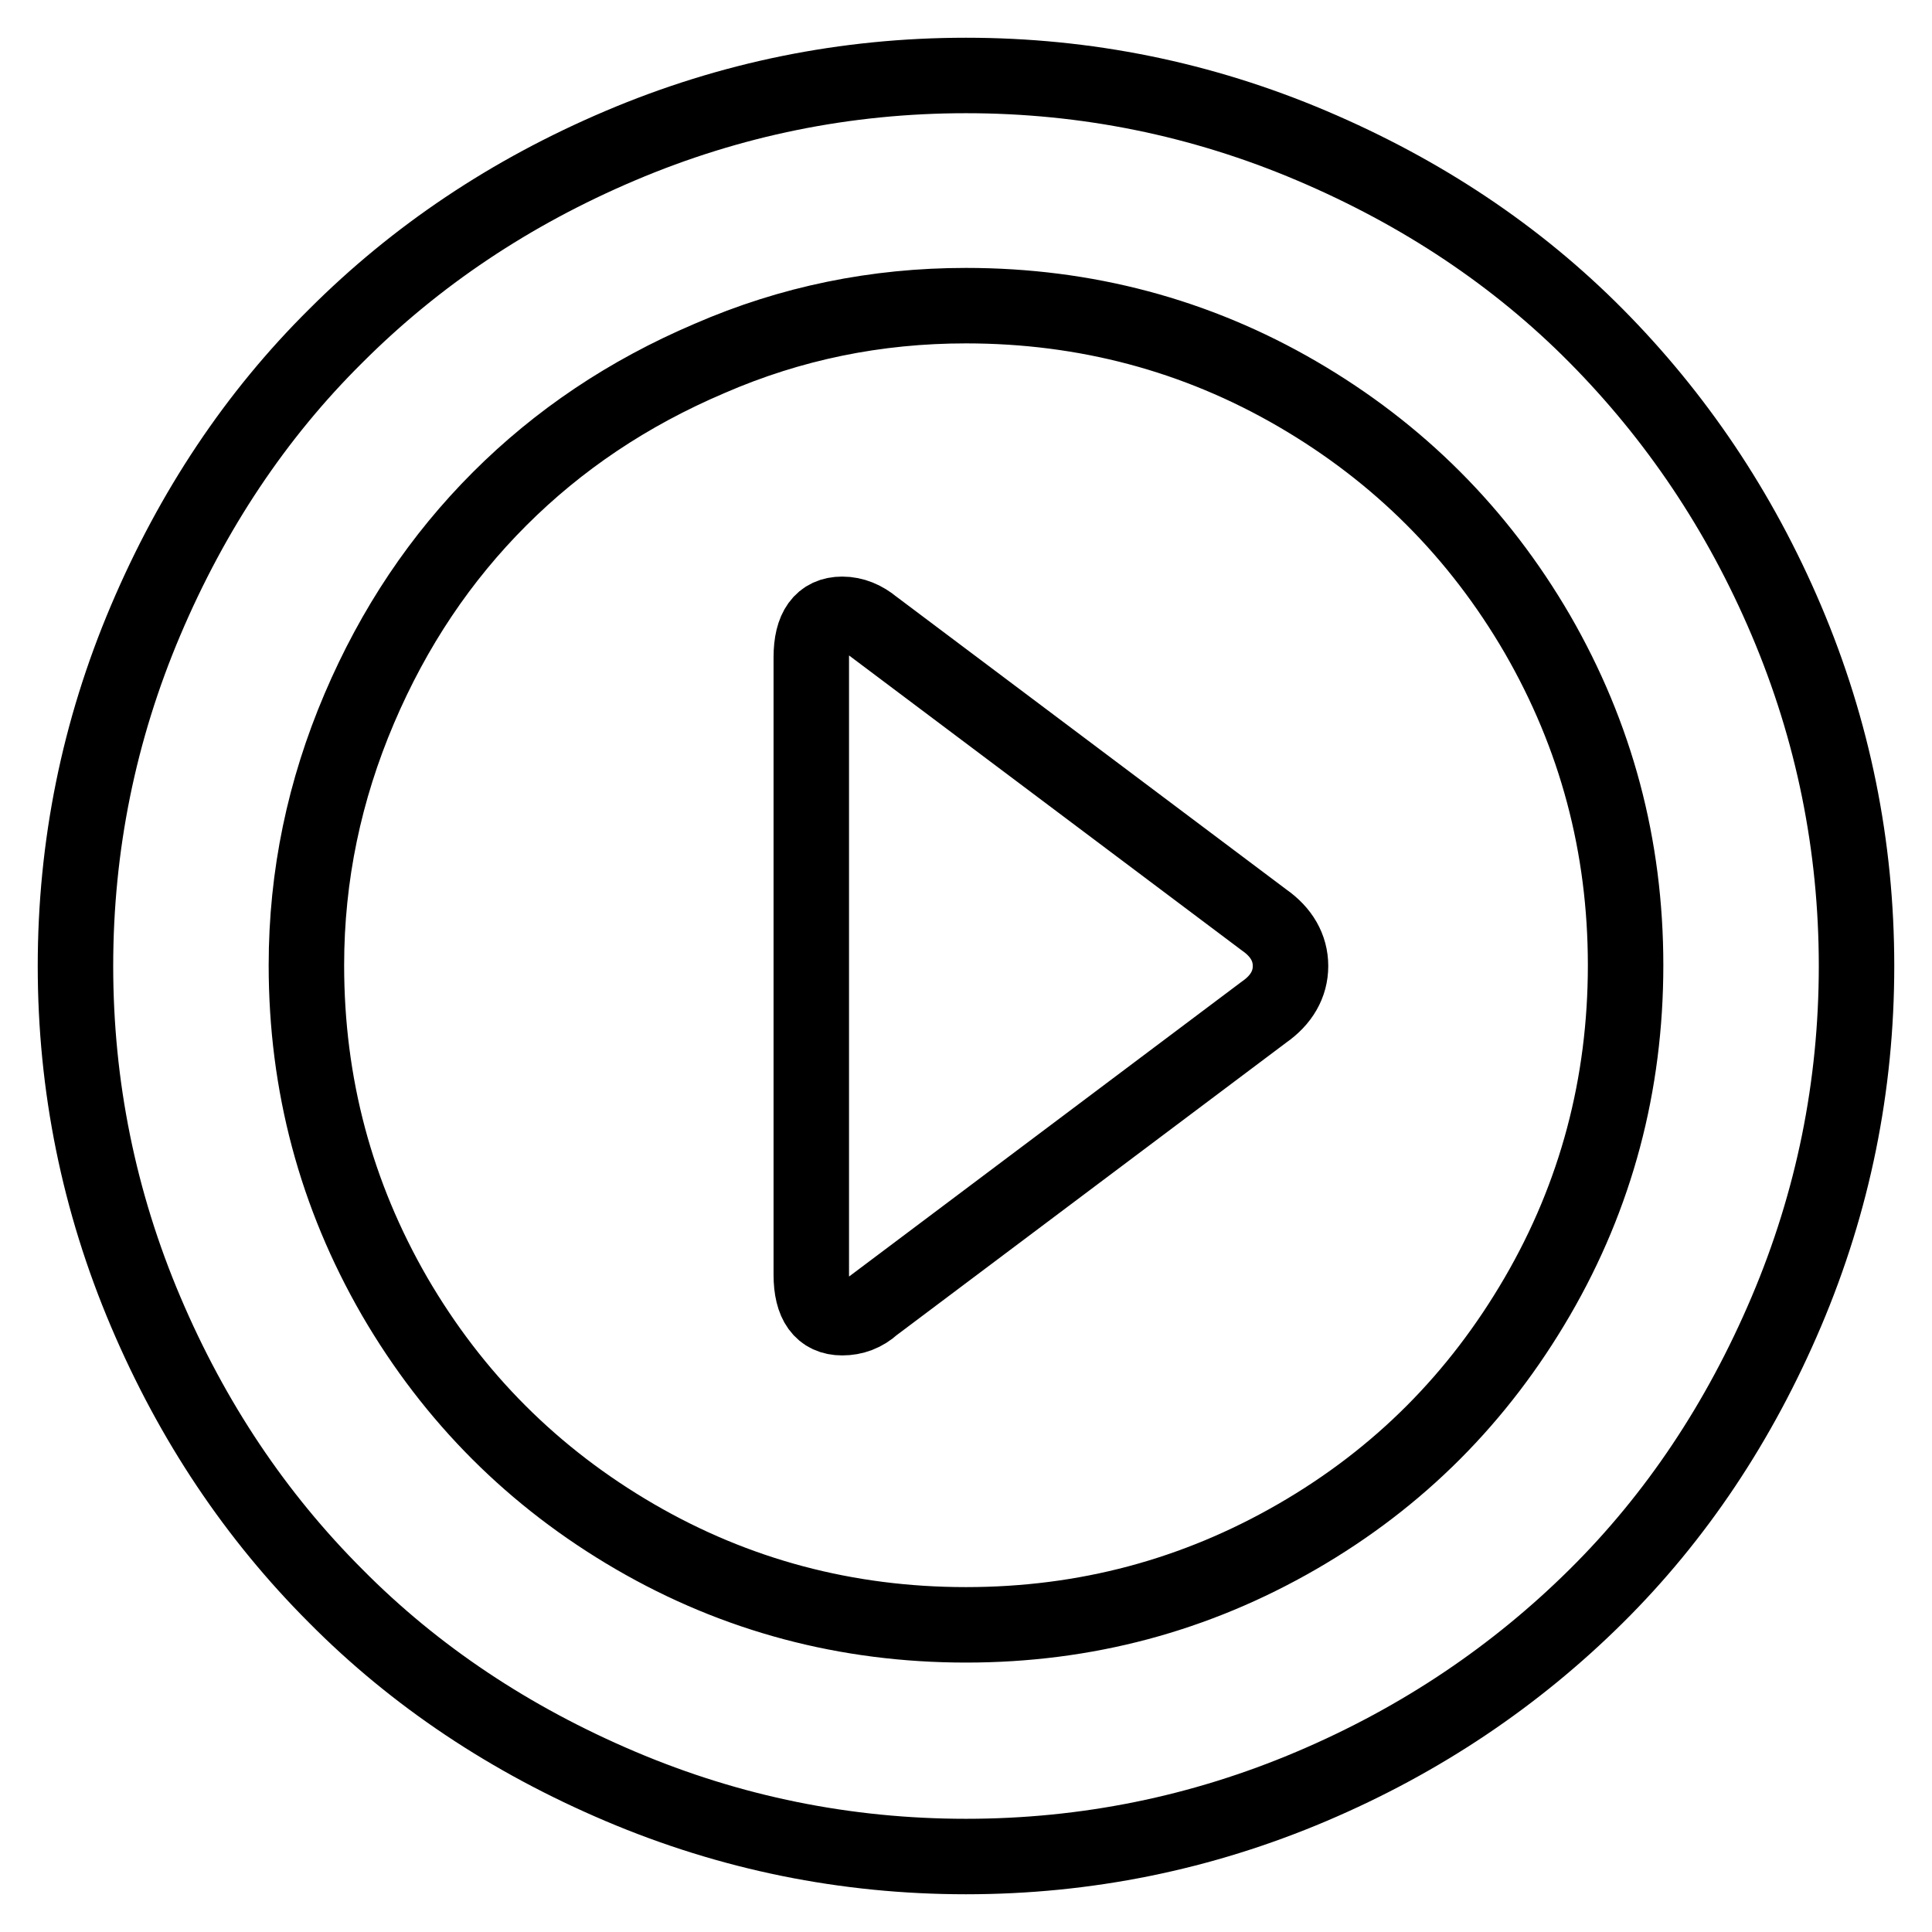 <?xml version="1.0" encoding="utf-8"?>
<!-- Svg Vector Icons : http://www.onlinewebfonts.com/icon -->
<!DOCTYPE svg PUBLIC "-//W3C//DTD SVG 1.1//EN" "http://www.w3.org/Graphics/SVG/1.1/DTD/svg11.dtd">
<svg version="1.1" xmlns="http://www.w3.org/2000/svg" xmlns:xlink="http://www.w3.org/1999/xlink" x="0px" y="0px" viewBox="0 0 256 256" enable-background="new 0 0 256 256" xml:space="preserve">
<g><g><g><path stroke-width="10" fill-opacity="0" stroke="#000000"  d="M128,246c-15.9,0-31.2-3.1-45.8-9.3c-14.6-6.2-27.2-14.6-37.7-25.2c-10.6-10.6-19-23.1-25.2-37.7S10,143.9,10,128s3.1-31.2,9.3-45.8C25.5,67.6,33.9,55,44.5,44.5c10.6-10.6,23.1-19,37.7-25.2C96.8,13.1,112.1,10,128,10c15.9,0,31.2,3.1,45.8,9.3c14.6,6.2,27.2,14.6,37.7,25.2s19,23.1,25.2,37.7s9.3,29.9,9.3,45.8s-3.1,31.2-9.3,45.8c-6.2,14.6-14.6,27.2-25.2,37.7s-23.1,19-37.7,25.2C159.2,242.9,143.9,246,128,246z M128,215.3c15.8,0,30.4-3.9,43.9-11.7s24-18.4,31.8-31.8c7.8-13.4,11.7-28.1,11.7-43.9s-3.9-30.4-11.7-43.9c-7.8-13.4-18.4-24-31.8-31.8c-13.4-7.8-28.1-11.7-43.9-11.7c-11.9,0-23.2,2.3-34,7c-10.8,4.6-20,10.8-27.8,18.6c-7.8,7.8-14,17-18.6,27.8c-4.6,10.8-7,22.1-7,34c0,15.8,3.9,30.4,11.7,43.9c7.8,13.4,18.4,24,31.8,31.8S112.2,215.3,128,215.3z M115.7,173c-1.2,1.1-2.6,1.6-4.1,1.6c-2.7,0-4.1-1.9-4.1-5.7V87.1c0-3.8,1.4-5.7,4.1-5.7c1.5,0,2.9,0.6,4.1,1.6l51.8,38.9c2.3,1.6,3.5,3.7,3.5,6.1s-1.2,4.5-3.5,6.1L115.7,173z"/></g></g></g>
</svg>